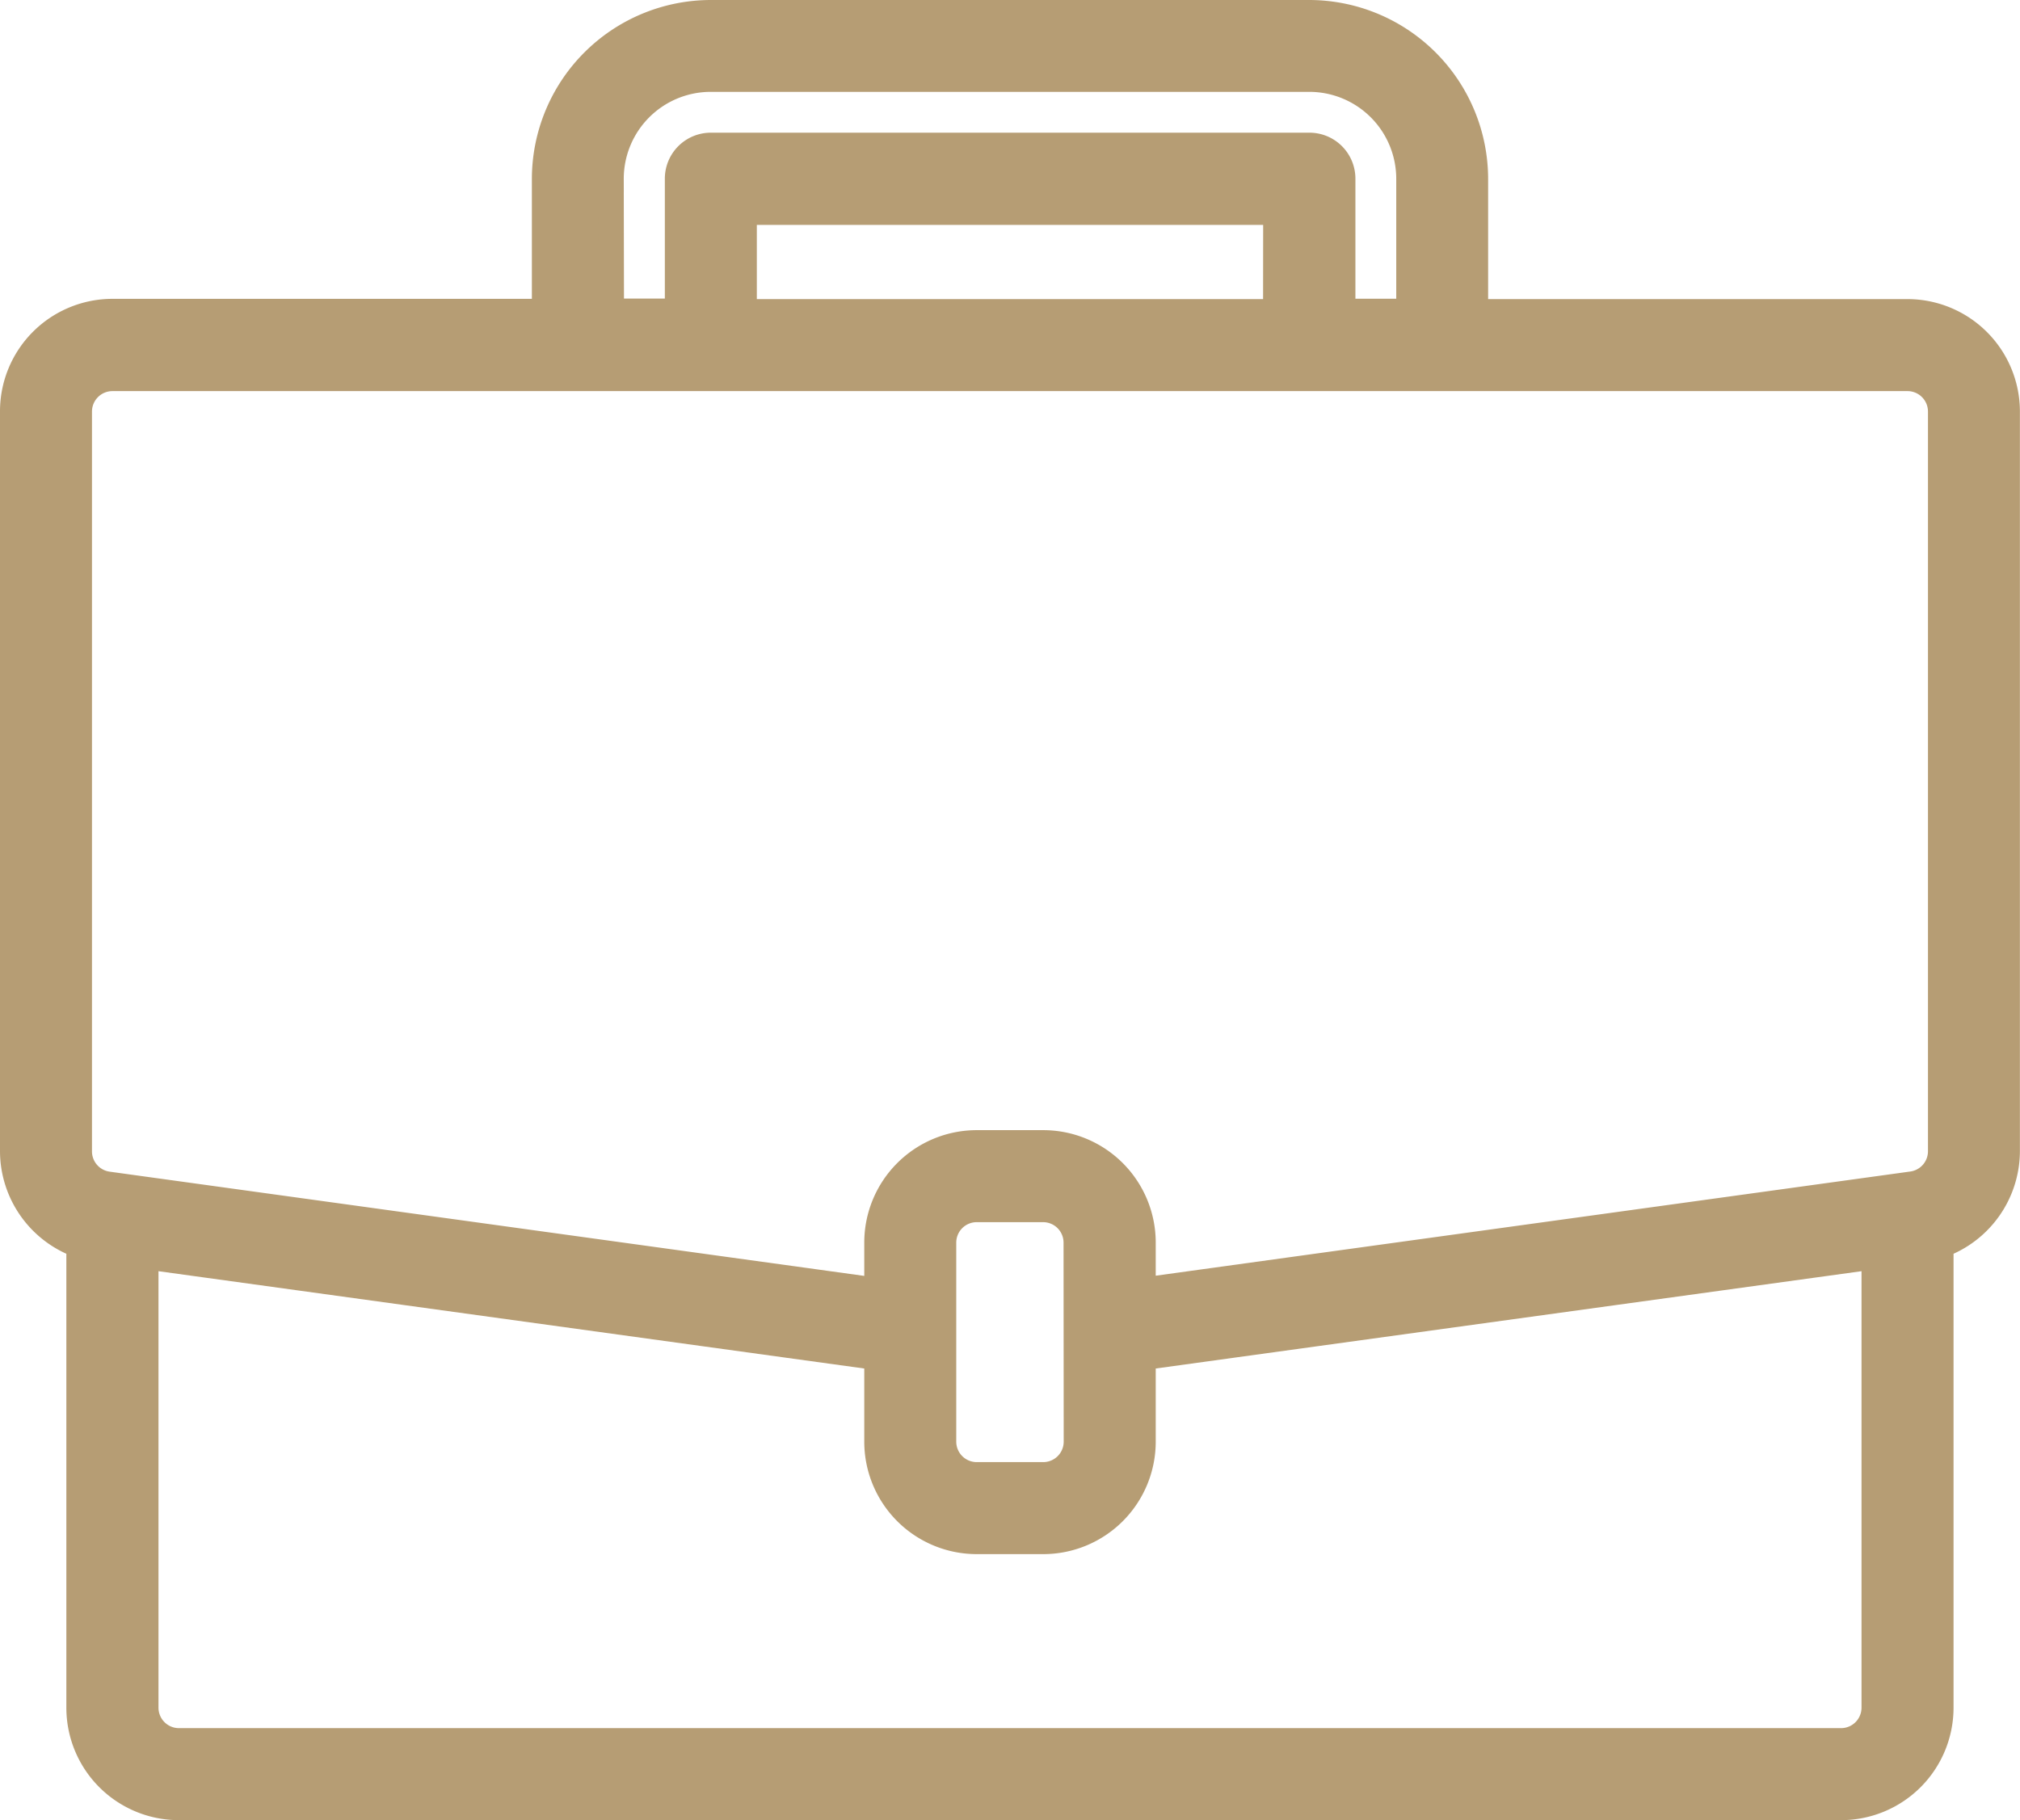 <svg xmlns="http://www.w3.org/2000/svg" width="39.574" height="35.667" viewBox="0 0 39.574 35.667">
  <path id="suitcase" d="M37.12,5.861H28.654v-2.6A3.26,3.26,0,0,0,25.4,0H13.676A3.26,3.26,0,0,0,10.42,3.256v2.6H1.954A1.954,1.954,0,0,0,0,7.815v14.5A1.962,1.962,0,0,0,1.3,24.15v9.063a1.954,1.954,0,0,0,1.954,1.954H35.818a1.954,1.954,0,0,0,1.954-1.954V24.15a1.963,1.963,0,0,0,1.3-1.839V7.815A1.954,1.954,0,0,0,37.12,5.861Zm-25.4-2.6A1.954,1.954,0,0,1,13.676,1.3H25.4a1.954,1.954,0,0,1,1.954,1.954v2.6h-1.3v-2.6A.651.651,0,0,0,25.4,2.6H13.676a.651.651,0,0,0-.651.651v2.6h-1.3Zm13.025,2.6H14.327V3.907h10.42ZM36.469,33.213a.651.651,0,0,1-.651.651H3.256a.651.651,0,0,1-.651-.651V24.373l14.327,1.976V28a1.954,1.954,0,0,0,1.954,1.954h1.3A1.954,1.954,0,0,0,22.142,28V26.349l14.327-1.976ZM20.839,28a.651.651,0,0,1-.651.651h-1.3A.651.651,0,0,1,18.234,28V24.1a.651.651,0,0,1,.651-.651h1.3a.651.651,0,0,1,.651.651Zm16.932-5.692a.651.651,0,0,1-.56.646l-.181.025L22.142,25.035V24.1a1.954,1.954,0,0,0-1.954-1.954h-1.3A1.954,1.954,0,0,0,16.932,24.1v.939L1.863,22.957a.651.651,0,0,1-.561-.646V7.815a.651.651,0,0,1,.651-.651H37.12a.651.651,0,0,1,.651.651Zm0,0" transform="translate(0.25 0.25)" fill="#b69d74" stroke="#b69d74" stroke-width="0.5"/>
</svg>
